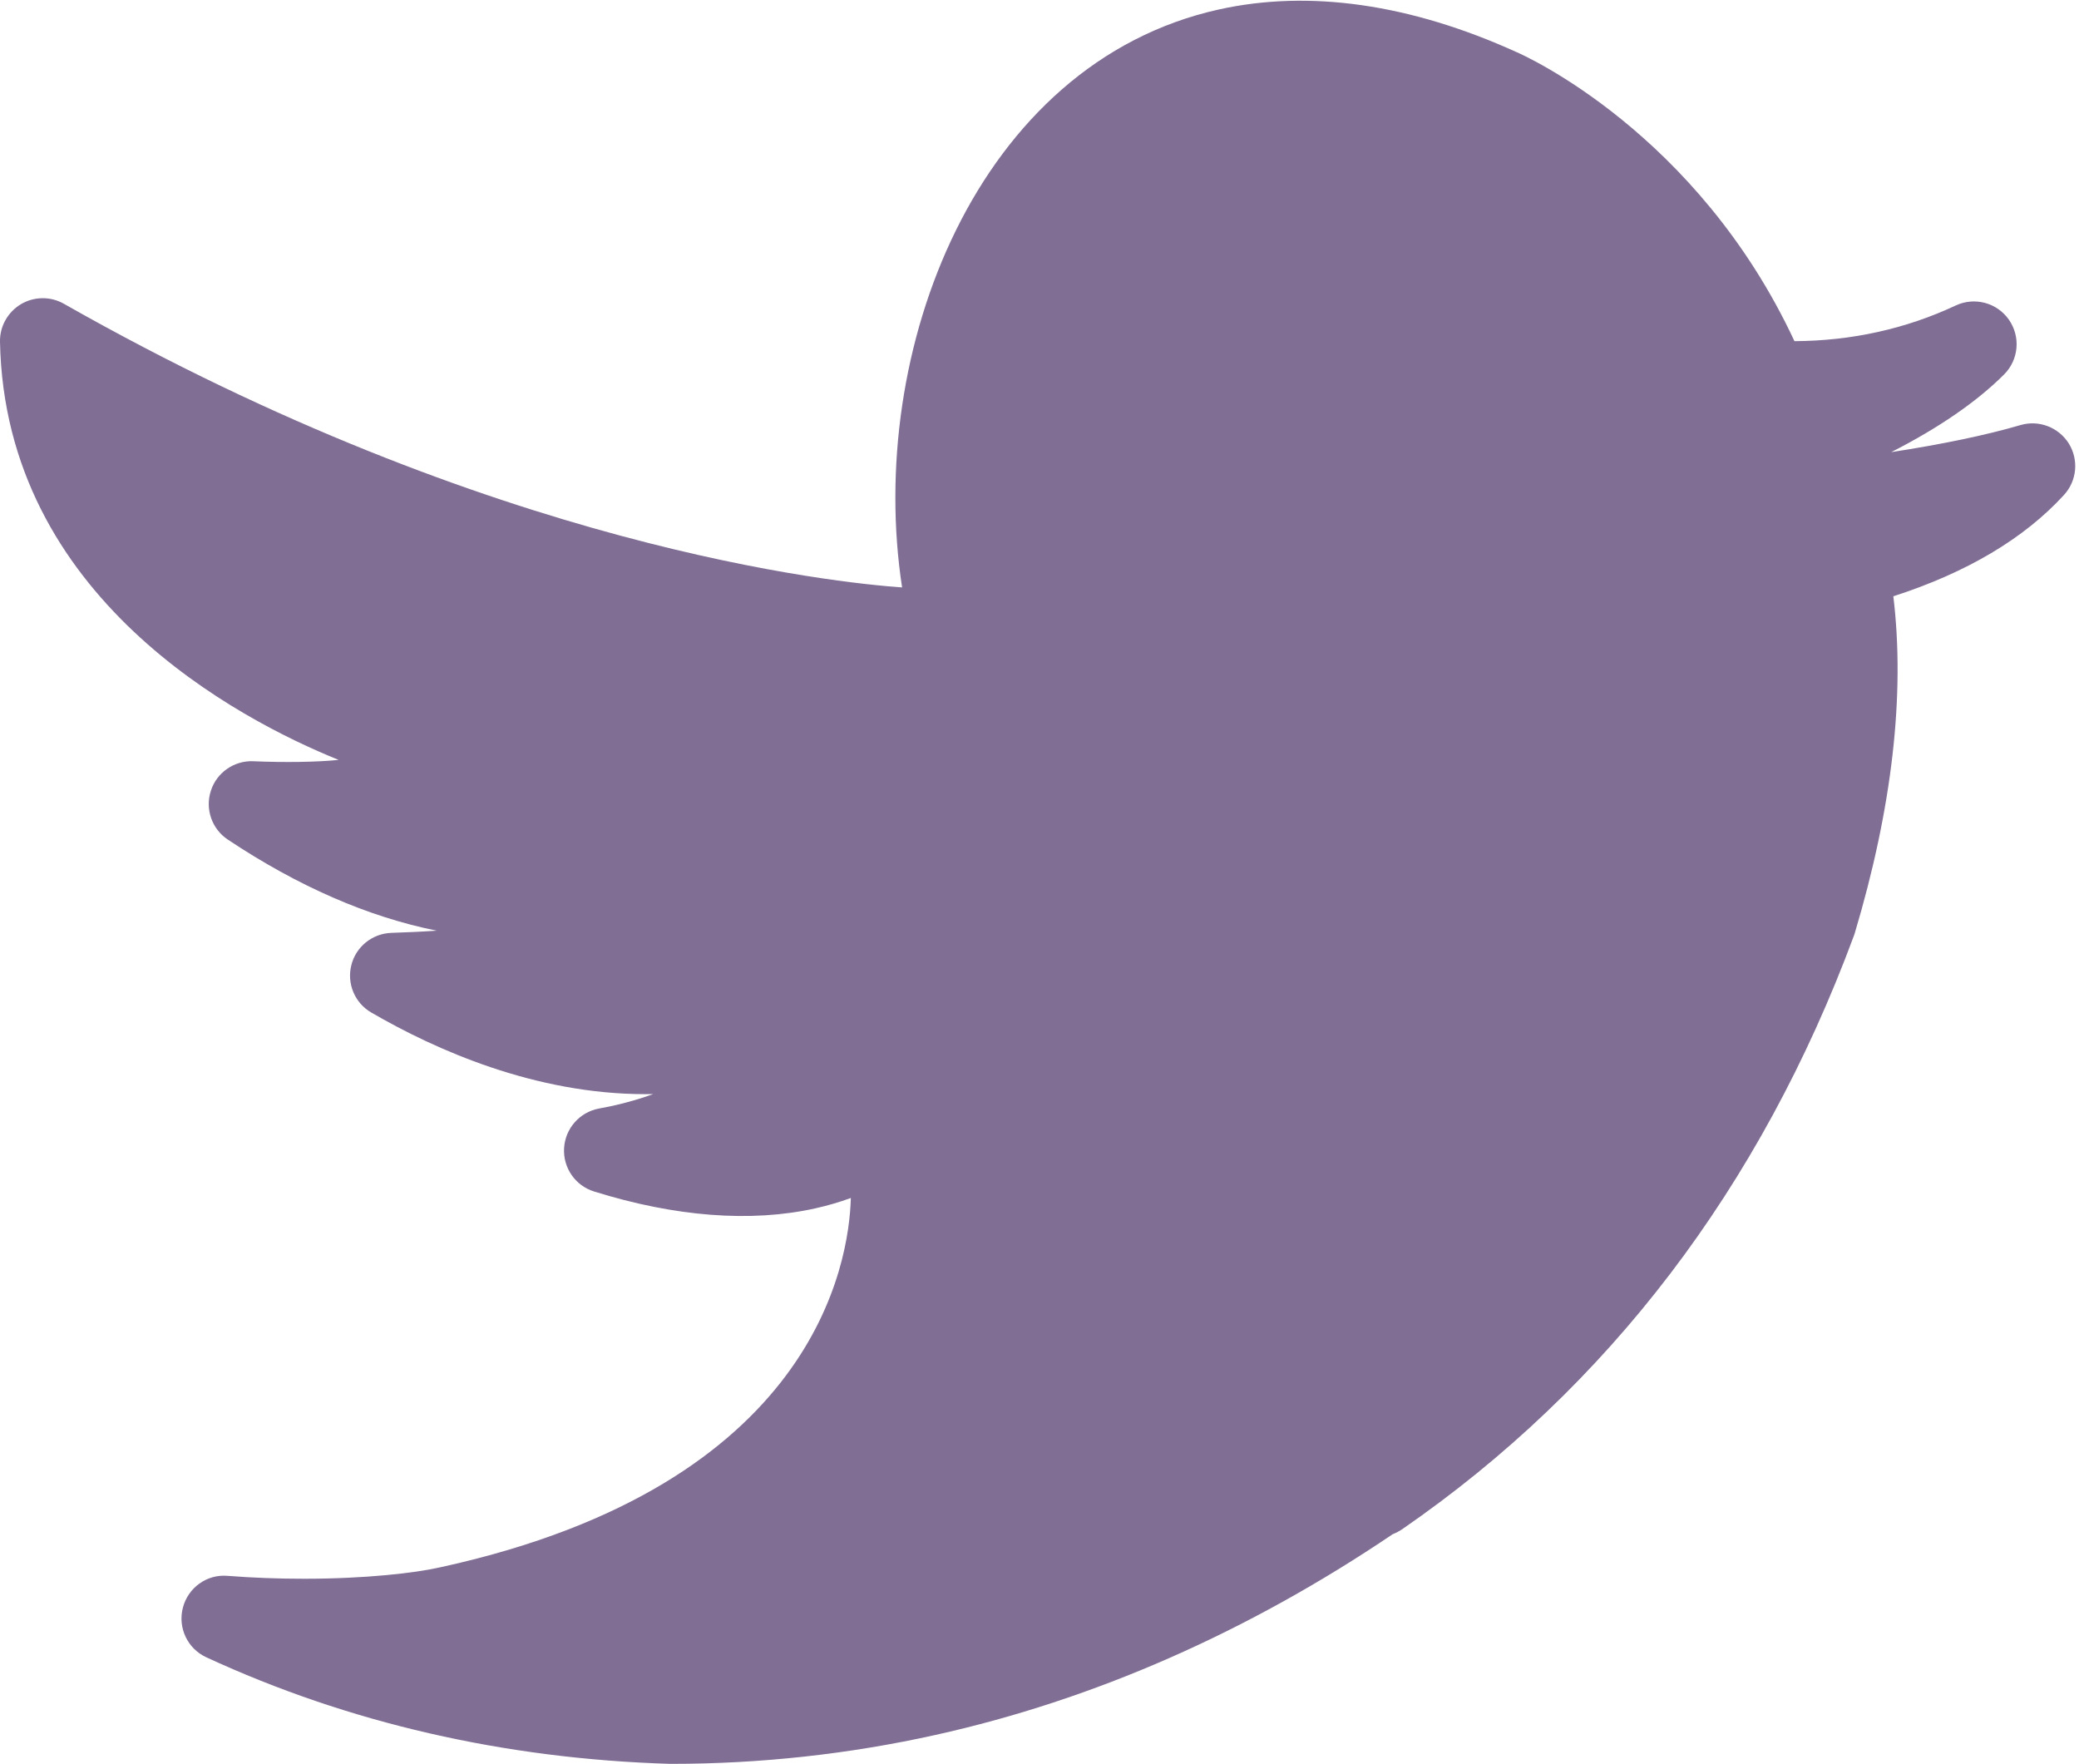<?xml version="1.0" encoding="UTF-8" standalone="no"?><svg xmlns="http://www.w3.org/2000/svg" xmlns:xlink="http://www.w3.org/1999/xlink" fill="#806e95" height="66" preserveAspectRatio="xMidYMid meet" version="1" viewBox="0.0 0.0 77.8 66.0" width="77.8" zoomAndPan="magnify"><defs><clipPath id="a"><path d="M 0 0.027 L 78 0.027 L 78 66 L 0 66 Z M 0 0.027"/></clipPath></defs><g><g clip-path="url(#a)" id="change1_1"><path d="M 77.418 16.594 C 77.035 15.988 76.297 15.703 75.609 15.906 C 74.328 16.281 72.699 16.621 70.773 16.918 C 72.559 16.008 73.98 15.027 74.996 14.012 C 75.547 13.461 75.621 12.598 75.176 11.961 C 74.73 11.324 73.891 11.102 73.188 11.43 C 71.324 12.305 69.293 12.754 67.152 12.766 C 63.508 4.949 57 2.055 56.75 1.949 C 52.777 0.145 48.992 -0.395 45.609 0.355 C 36.547 2.367 32.402 13.148 33.758 21.98 C 31.348 21.812 18.516 20.523 2.391 11.367 C 1.891 11.082 1.277 11.09 0.781 11.383 C 0.289 11.68 -0.012 12.215 0 12.789 C 0.188 22.352 8.922 26.918 12.672 28.434 C 11.879 28.516 10.66 28.535 9.477 28.484 C 8.766 28.453 8.109 28.906 7.891 29.59 C 7.668 30.273 7.93 31.02 8.523 31.414 C 11.148 33.164 13.777 34.309 16.34 34.824 C 15.785 34.863 15.211 34.887 14.648 34.906 C 13.934 34.93 13.32 35.422 13.148 36.113 C 12.973 36.805 13.277 37.531 13.895 37.887 C 16.293 39.281 20.016 40.941 24.148 40.941 L 24.445 40.938 C 23.988 41.105 23.477 41.254 22.922 41.379 C 22.75 41.414 22.582 41.449 22.41 41.48 C 21.688 41.617 21.152 42.227 21.109 42.961 C 21.066 43.695 21.527 44.363 22.227 44.582 C 25.266 45.531 28.102 45.75 30.508 45.215 C 30.961 45.113 31.41 44.984 31.836 44.828 L 31.84 44.828 C 31.773 47.281 30.48 55.535 16.605 58.617 L 16.422 58.656 C 15.555 58.852 13.711 59.074 11.379 59.074 C 10.418 59.074 9.457 59.039 8.516 58.965 C 7.742 58.898 7.039 59.406 6.844 60.156 C 6.648 60.906 7.016 61.688 7.719 62.012 C 13.035 64.469 18.875 65.812 25.074 66 C 25.094 66 25.109 66 25.125 66 C 28.449 66 31.773 65.637 35.008 64.918 C 40.938 63.602 46.695 61.07 52.125 57.402 L 52.129 57.402 C 52.25 57.355 52.363 57.293 52.469 57.223 C 60.199 51.891 65.883 44.426 69.367 35.039 C 69.379 35.008 69.391 34.977 69.402 34.941 C 70.809 30.242 71.297 25.992 70.852 22.312 C 73.598 21.426 75.746 20.152 77.238 18.52 C 77.723 17.992 77.797 17.207 77.418 16.594 Z M 77.418 16.594" fill="inherit"/></g></g></svg>